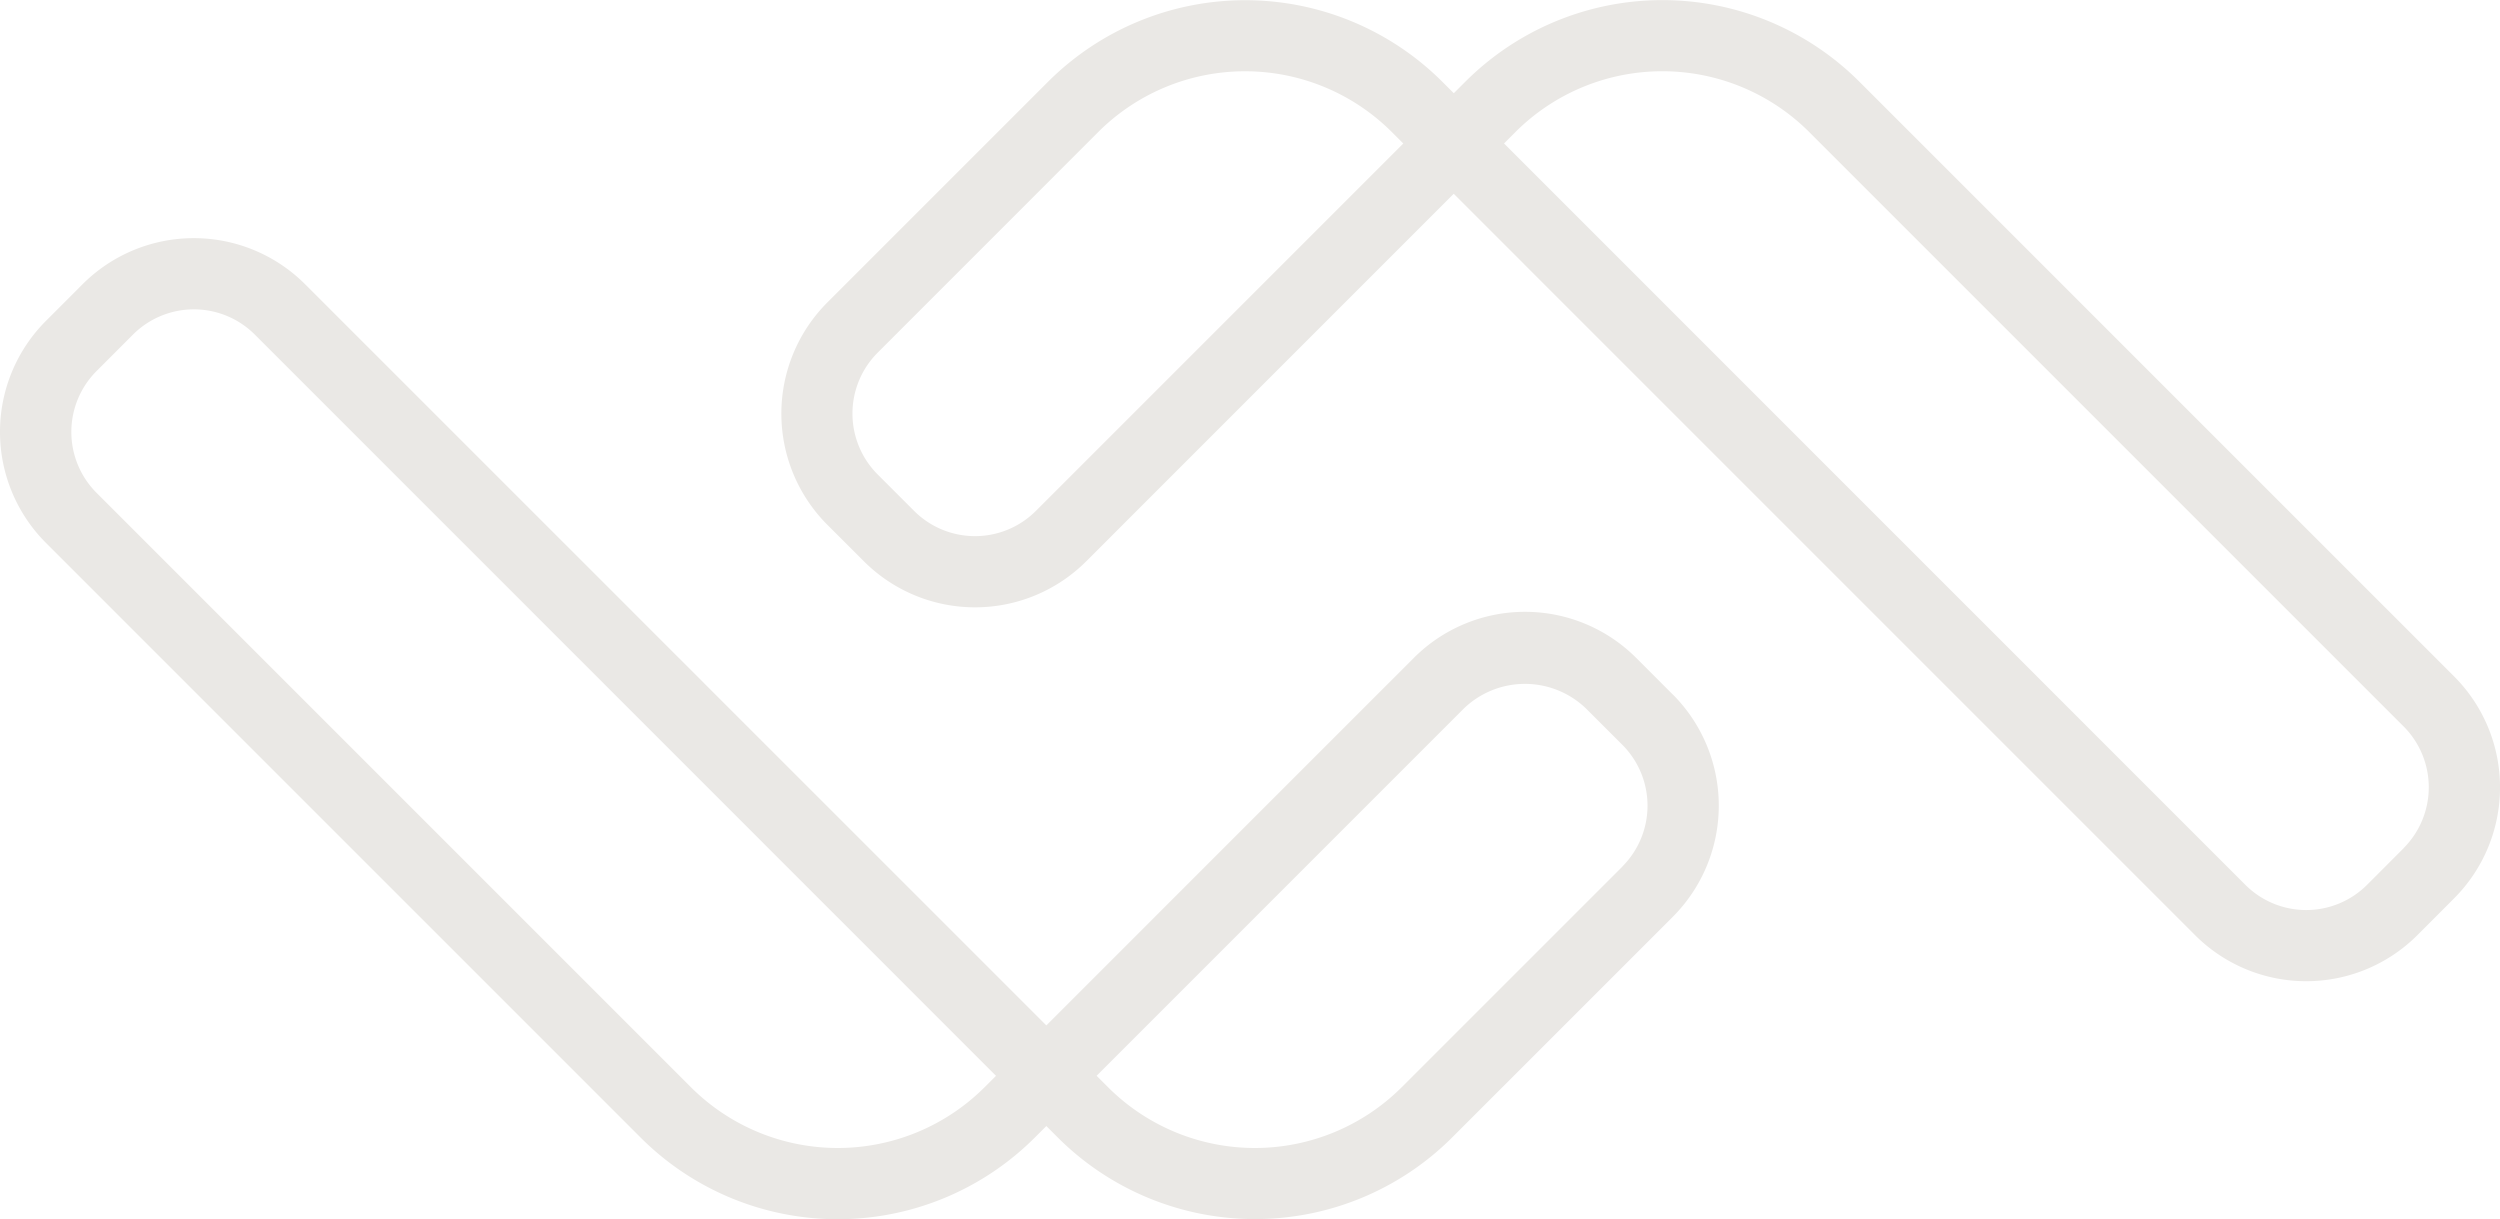 <?xml version="1.0" encoding="UTF-8"?>
<svg xmlns="http://www.w3.org/2000/svg" id="Group_36" data-name="Group 36" width="108.486" height="52.909" viewBox="0 0 108.486 52.909">
  <path id="Path_7" data-name="Path 7" d="M111.8,27.193,110.208,25.6a6.819,6.819,0,0,0-9.644,0l-15.95,15.95L52.443,9.382a6.828,6.828,0,0,0-9.646,0l-1.589,1.591a6.815,6.815,0,0,0,0,9.644l25.8,25.8a12.094,12.094,0,0,0,17.106,0l.5-.5.5.5a12.108,12.108,0,0,0,17.106,0l9.581-9.581a6.831,6.831,0,0,0,0-9.646M81.932,44.236a9.017,9.017,0,0,1-12.737,0l-25.8-25.8a3.738,3.738,0,0,1,0-5.277l1.589-1.591a3.737,3.737,0,0,1,5.278,0L82.43,43.738Zm27.683-9.581-9.583,9.581a9.017,9.017,0,0,1-12.737,0l-.5-.5,15.949-15.949a3.82,3.82,0,0,1,5.277,0l1.591,1.589a3.738,3.738,0,0,1,0,5.277" transform="translate(-39.209 2.947)" fill="#eae8e5"></path>
  <path id="Path_8" data-name="Path 8" d="M136.028,29.346l-25.8-25.8a12.092,12.092,0,0,0-17.1,0l-.5.5-.5-.5a12.109,12.109,0,0,0-17.106,0l-9.581,9.581a6.829,6.829,0,0,0,0,9.644l1.591,1.589a6.824,6.824,0,0,0,9.643,0L92.624,8.409l32.171,32.172a6.82,6.82,0,0,0,9.646,0l1.588-1.591a6.815,6.815,0,0,0,0-9.644M74.489,22.174a3.735,3.735,0,0,1-5.277,0l-1.589-1.589a3.738,3.738,0,0,1,0-5.277L77.2,5.727a9.014,9.014,0,0,1,12.736,0l.5.5Zm59.356,14.633L132.255,38.4a3.734,3.734,0,0,1-5.275,0L94.807,6.225l.5-.5a9.019,9.019,0,0,1,12.739,0l25.8,25.8a3.738,3.738,0,0,1,0,5.277" transform="translate(-29.541 0)" fill="#eae8e5"></path>
</svg>

